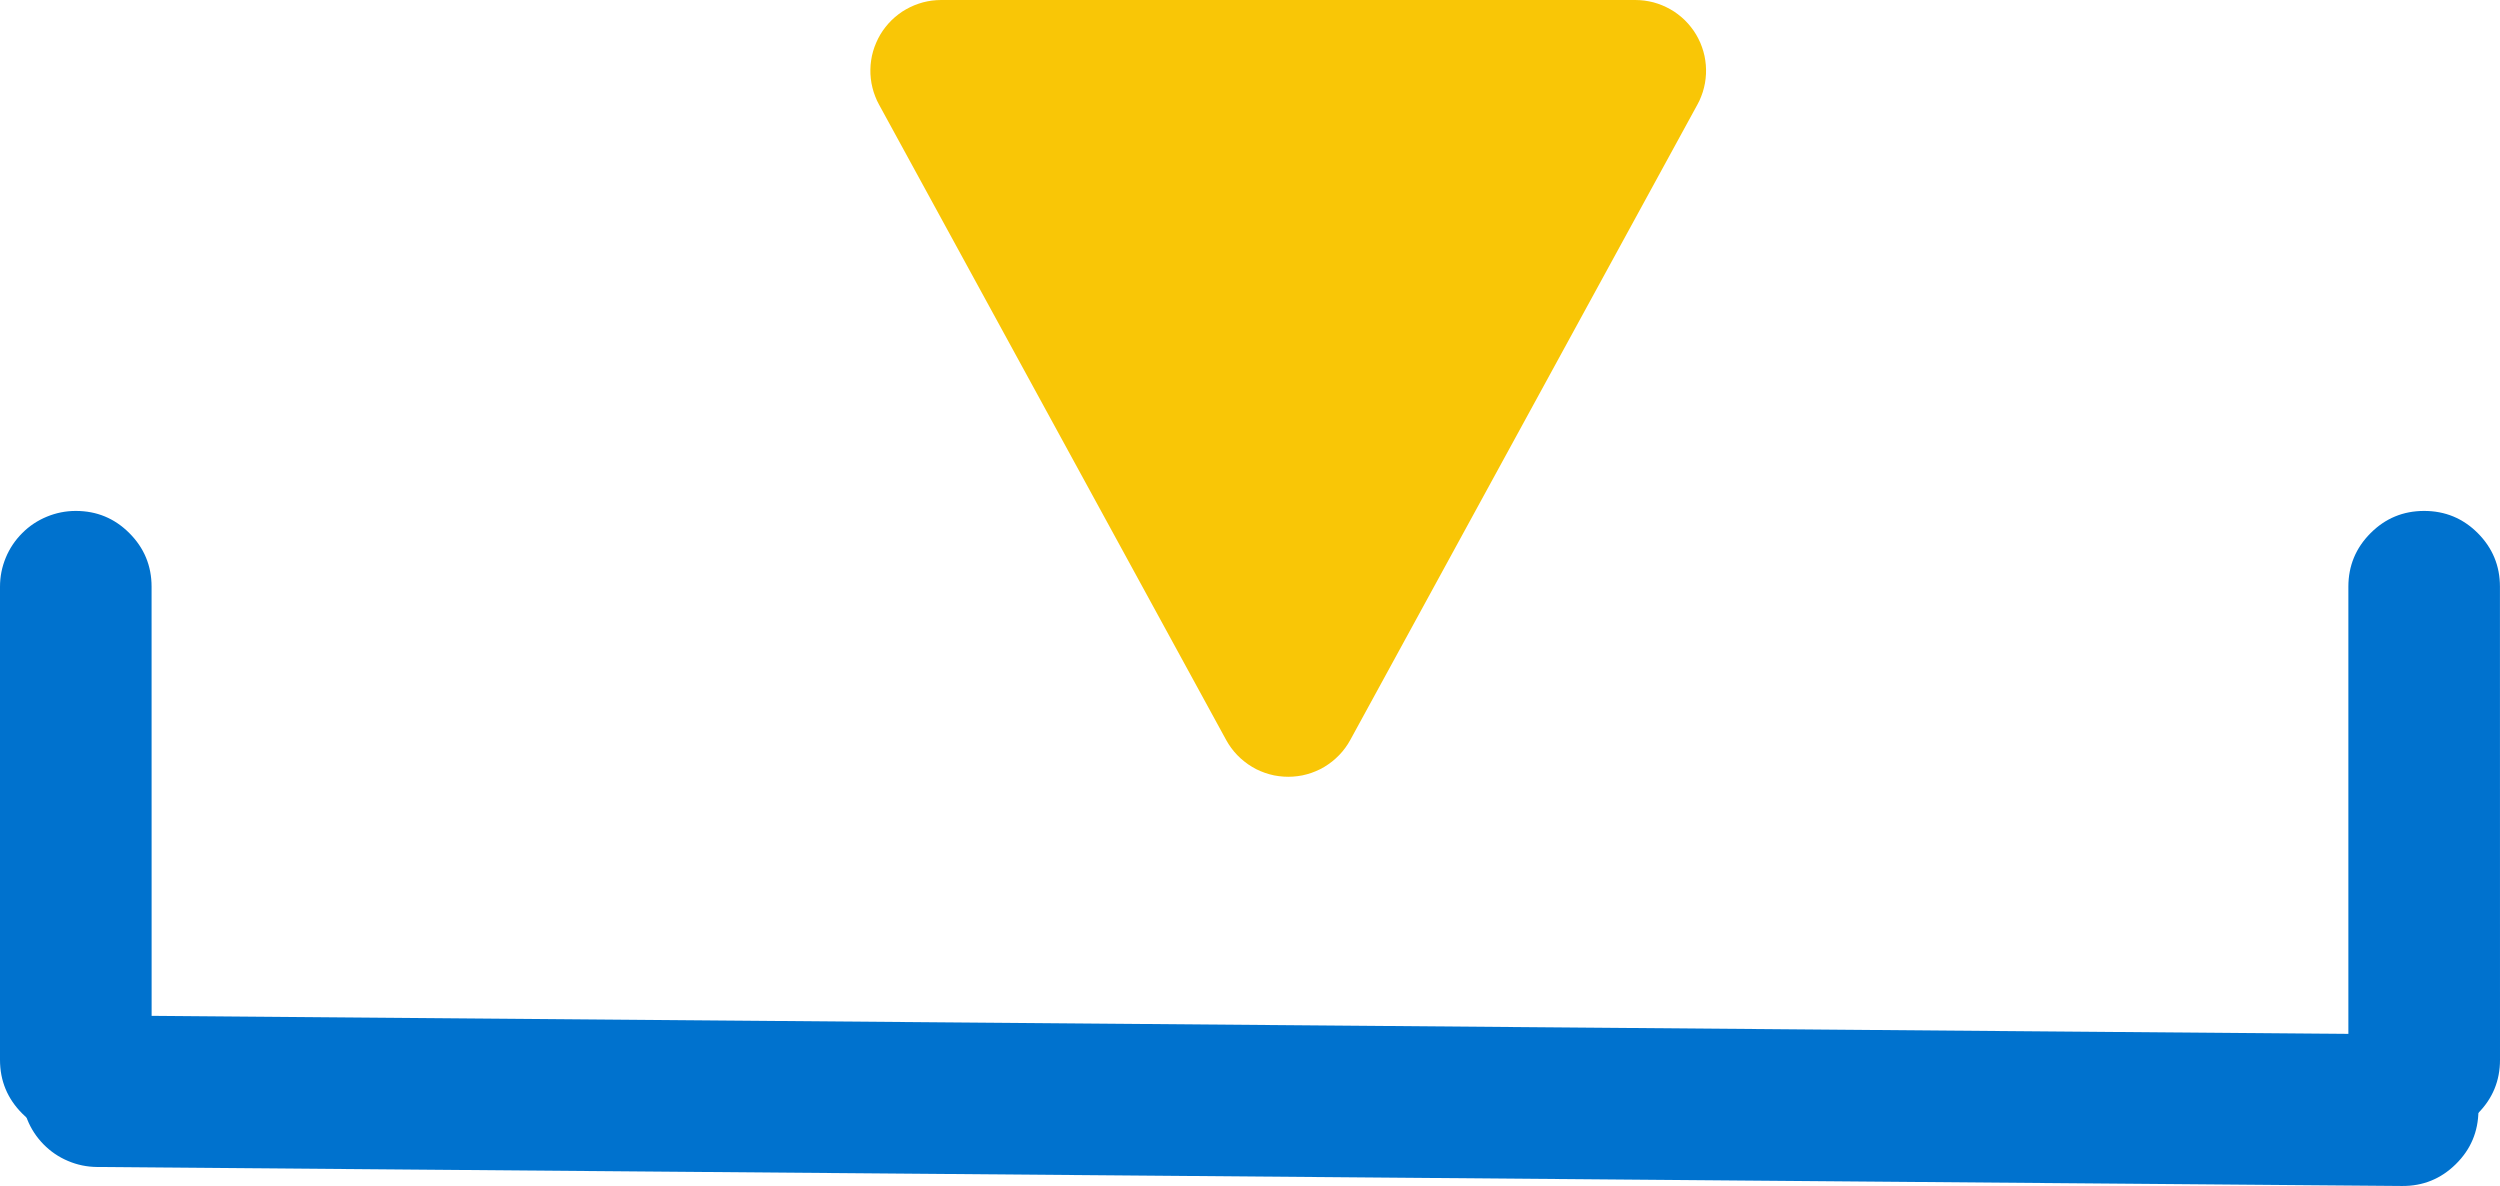 <?xml version="1.0" encoding="utf-8"?>
<svg width="46.841px" height="22.22px" viewBox="0 0 46.841 22.22" version="1.1" xmlns:xlink="http://www.w3.org/1999/xlink" xmlns="http://www.w3.org/2000/svg">
  <g id="Group">
    <path d="M22.974 13.865L16.47 1.96Q16.45 1.923 16.431 1.884Q16.413 1.845 16.398 1.805Q16.382 1.765 16.369 1.724Q16.357 1.683 16.346 1.641Q16.336 1.6 16.328 1.558Q16.321 1.515 16.316 1.473Q16.311 1.43 16.309 1.387Q16.307 1.344 16.308 1.301Q16.309 1.259 16.312 1.216Q16.316 1.173 16.322 1.131Q16.328 1.088 16.337 1.046Q16.346 1.004 16.358 0.963Q16.37 0.922 16.384 0.882Q16.399 0.841 16.416 0.802Q16.433 0.762 16.452 0.724Q16.471 0.686 16.493 0.649Q16.515 0.612 16.539 0.577Q16.564 0.541 16.59 0.508Q16.616 0.474 16.645 0.442Q16.674 0.41 16.704 0.38Q16.735 0.35 16.767 0.322Q16.8 0.294 16.834 0.268Q16.868 0.242 16.904 0.218Q16.94 0.195 16.977 0.174Q17.014 0.152 17.053 0.134Q17.092 0.115 17.131 0.099Q17.171 0.082 17.212 0.069Q17.252 0.055 17.294 0.044Q17.335 0.033 17.377 0.025Q17.419 0.017 17.462 0.011Q17.504 0.006 17.547 0.003Q17.59 -2.47772e-05 17.633 -2.47955e-05L30.64 -2.57492e-05Q30.683 -2.57492e-05 30.726 0.003Q30.769 0.006 30.811 0.011Q30.854 0.017 30.896 0.025Q30.938 0.033 30.98 0.044Q31.021 0.055 31.062 0.069Q31.102 0.082 31.142 0.099Q31.182 0.115 31.22 0.134Q31.259 0.152 31.296 0.174Q31.334 0.195 31.369 0.218Q31.405 0.242 31.439 0.268Q31.474 0.294 31.506 0.322Q31.538 0.35 31.569 0.38Q31.6 0.41 31.628 0.442Q31.657 0.474 31.683 0.508Q31.71 0.541 31.734 0.577Q31.758 0.612 31.78 0.649Q31.802 0.686 31.821 0.724Q31.841 0.762 31.858 0.802Q31.875 0.841 31.889 0.882Q31.903 0.922 31.915 0.963Q31.927 1.004 31.936 1.046Q31.945 1.088 31.951 1.131Q31.957 1.173 31.961 1.216Q31.965 1.259 31.965 1.301Q31.966 1.344 31.964 1.387Q31.962 1.43 31.957 1.473Q31.952 1.515 31.945 1.558Q31.937 1.6 31.927 1.641Q31.917 1.683 31.904 1.724Q31.891 1.765 31.875 1.805Q31.86 1.845 31.842 1.884Q31.824 1.923 31.803 1.96L25.299 13.865Q25.278 13.903 25.254 13.941Q25.23 13.978 25.204 14.014Q25.178 14.05 25.149 14.084Q25.121 14.118 25.09 14.149Q25.059 14.181 25.026 14.211Q24.993 14.241 24.959 14.268Q24.924 14.296 24.887 14.321Q24.851 14.346 24.813 14.369Q24.774 14.392 24.735 14.412Q24.695 14.432 24.654 14.449Q24.614 14.466 24.572 14.481Q24.53 14.495 24.487 14.507Q24.444 14.519 24.401 14.528Q24.357 14.537 24.314 14.542Q24.27 14.548 24.225 14.551Q24.181 14.554 24.137 14.554Q24.092 14.554 24.048 14.551Q24.004 14.548 23.96 14.542Q23.916 14.537 23.872 14.528Q23.829 14.519 23.786 14.507Q23.744 14.495 23.702 14.481Q23.66 14.466 23.619 14.449Q23.578 14.432 23.538 14.412Q23.499 14.392 23.461 14.369Q23.423 14.346 23.386 14.321Q23.349 14.296 23.315 14.268Q23.28 14.241 23.247 14.211Q23.214 14.181 23.183 14.149Q23.153 14.118 23.124 14.084Q23.095 14.05 23.069 14.014Q23.043 13.978 23.019 13.941Q22.995 13.903 22.974 13.865Z" id="Triangle" fill="#F9C606" fill-rule="evenodd" stroke="none" />
    <path d="M46.84 10.993L46.841 19.858C46.841 20.25 46.702 20.585 46.425 20.863C46.147 21.14 45.813 21.278 45.42 21.279C45.028 21.278 44.693 21.14 44.416 20.863C44.139 20.585 44 20.25 44 19.858L44 10.993C44 10.601 44.139 10.266 44.416 9.989C44.693 9.711 45.028 9.573 45.42 9.573C45.812 9.573 46.147 9.711 46.424 9.988C46.701 10.266 46.84 10.601 46.84 10.993L46.84 10.993Z" id="Vector" fill="#0072CE" fill-rule="evenodd" stroke="none" />
    <path d="M1.816 21.865L45.005 22.221C45.397 22.224 45.733 22.088 46.012 21.813C46.292 21.538 46.433 21.204 46.437 20.812C46.44 20.42 46.304 20.084 46.029 19.804C45.754 19.525 45.42 19.384 45.028 19.38L1.84 19.025C1.448 19.022 1.112 19.157 0.832 19.432C0.553 19.707 0.411 20.041 0.408 20.433C0.406 20.622 0.441 20.803 0.512 20.977C0.582 21.152 0.684 21.306 0.816 21.441C0.948 21.575 1.1 21.679 1.274 21.752C1.447 21.826 1.628 21.863 1.816 21.865L1.816 21.865Z" id="Vector" fill="#0072CE" fill-rule="evenodd" stroke="none" />
    <path d="M2.841 19.858L2.84 10.993C2.84 10.601 2.701 10.266 2.424 9.989C2.147 9.711 1.812 9.573 1.42 9.573C1.232 9.573 1.051 9.609 0.877 9.681C0.703 9.753 0.549 9.855 0.416 9.989C0.283 10.122 0.18 10.275 0.108 10.449C0.036 10.623 0 10.804 0 10.993L0 19.858C0 20.25 0.139 20.585 0.416 20.863C0.694 21.14 1.028 21.278 1.42 21.279C1.609 21.279 1.79 21.243 1.964 21.171C2.138 21.098 2.291 20.996 2.425 20.863C2.558 20.73 2.66 20.576 2.732 20.402C2.804 20.228 2.841 20.047 2.841 19.858L2.841 19.858Z" id="Vector" fill="#0072CE" fill-rule="evenodd" stroke="none" />
  </g>
</svg>
